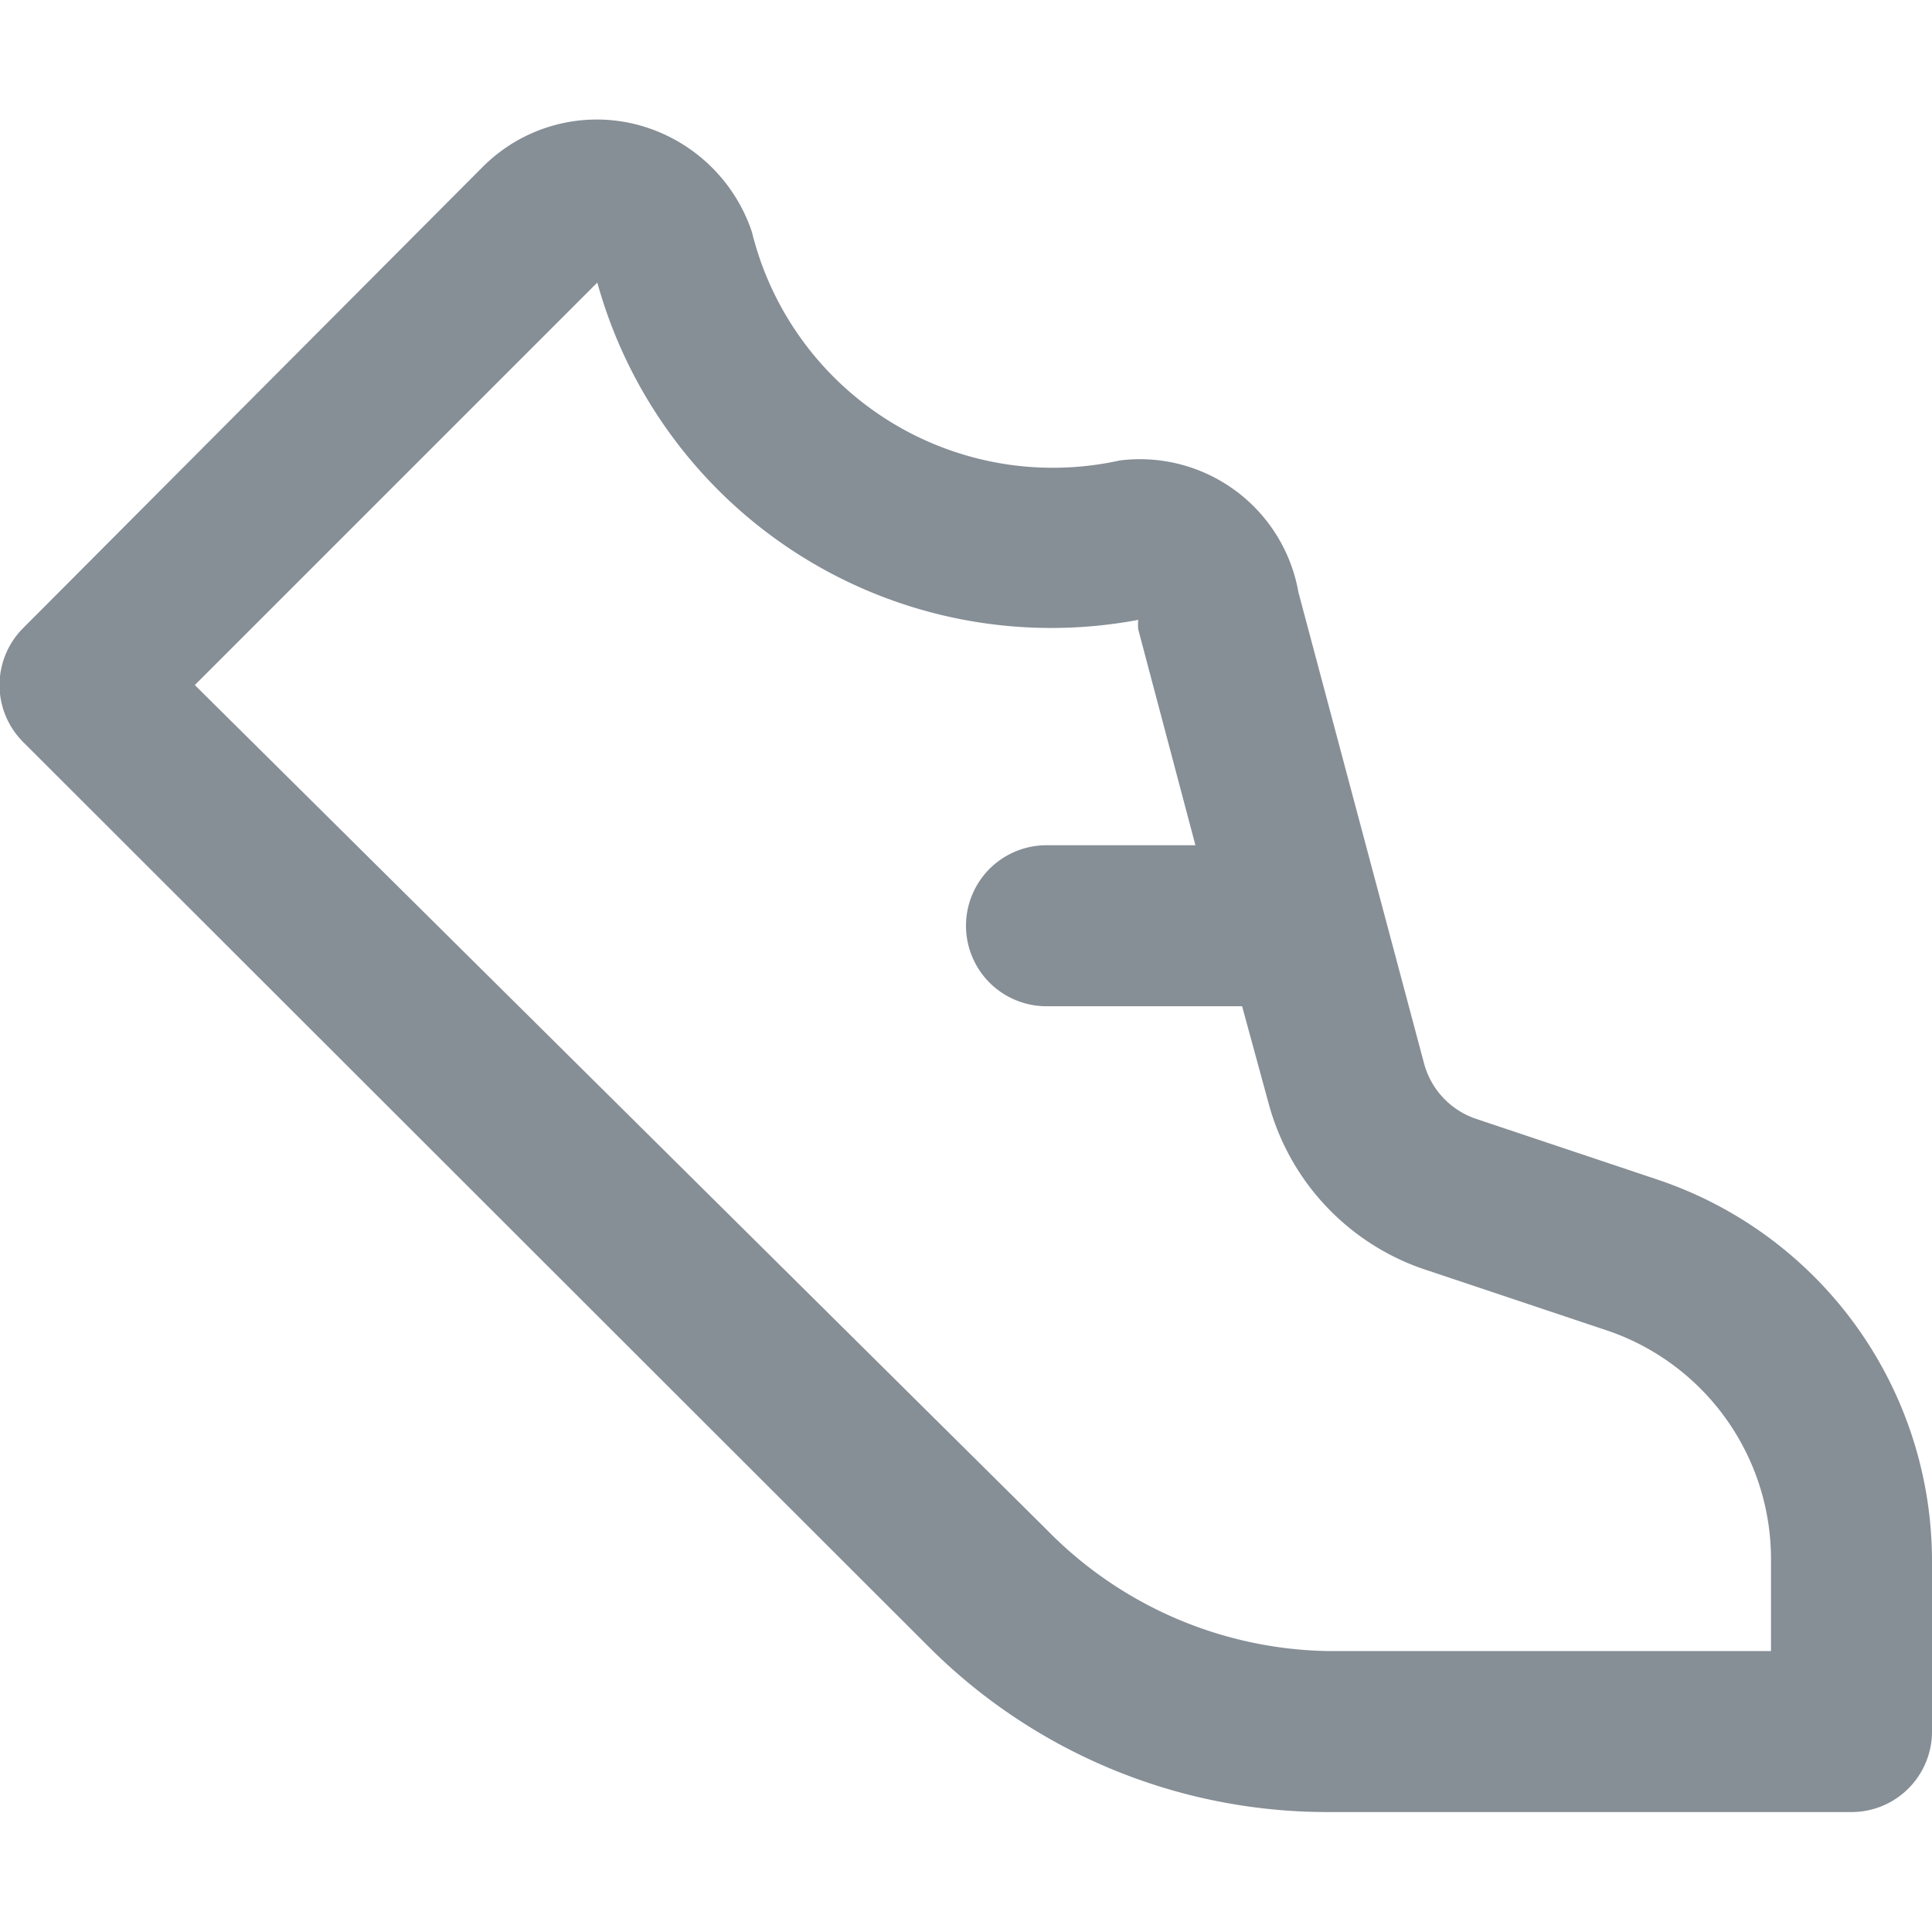 <svg xmlns="http://www.w3.org/2000/svg" viewBox="0 0 24 24"><defs><style>.cls-1{fill:#868e96;fill-rule:evenodd;}</style></defs><g id="Saturs"><g id="Icon-Walking"><path id="path-1" class="cls-1" d="M22,20.51H16.49A5,5,0,0,1,13,19L2.42,8.51l5-5a5.85,5.85,0,0,0,6.72,4.19.53.53,0,0,0,0,.12l.71,2.68H13a1,1,0,0,0,0,2h2.43l.33,1.21a3,3,0,0,0,2,2.08l2.24.75A3,3,0,0,1,22,19.39Zm-1.42-5.86-2.24-.75a1,1,0,0,1-.65-.69L16.13,7.36a2,2,0,0,0-2.22-1.64A3.85,3.85,0,0,1,9.34,2.88,2.05,2.05,0,0,0,7.88,1.54,2,2,0,0,0,6,2.07L.29,7.8a1,1,0,0,0,0,1.42L11.54,20.46a7,7,0,0,0,4.94,2.05H23a1,1,0,0,0,1-1V19.39a5,5,0,0,0-3.42-4.74Z"/></g></g></svg>